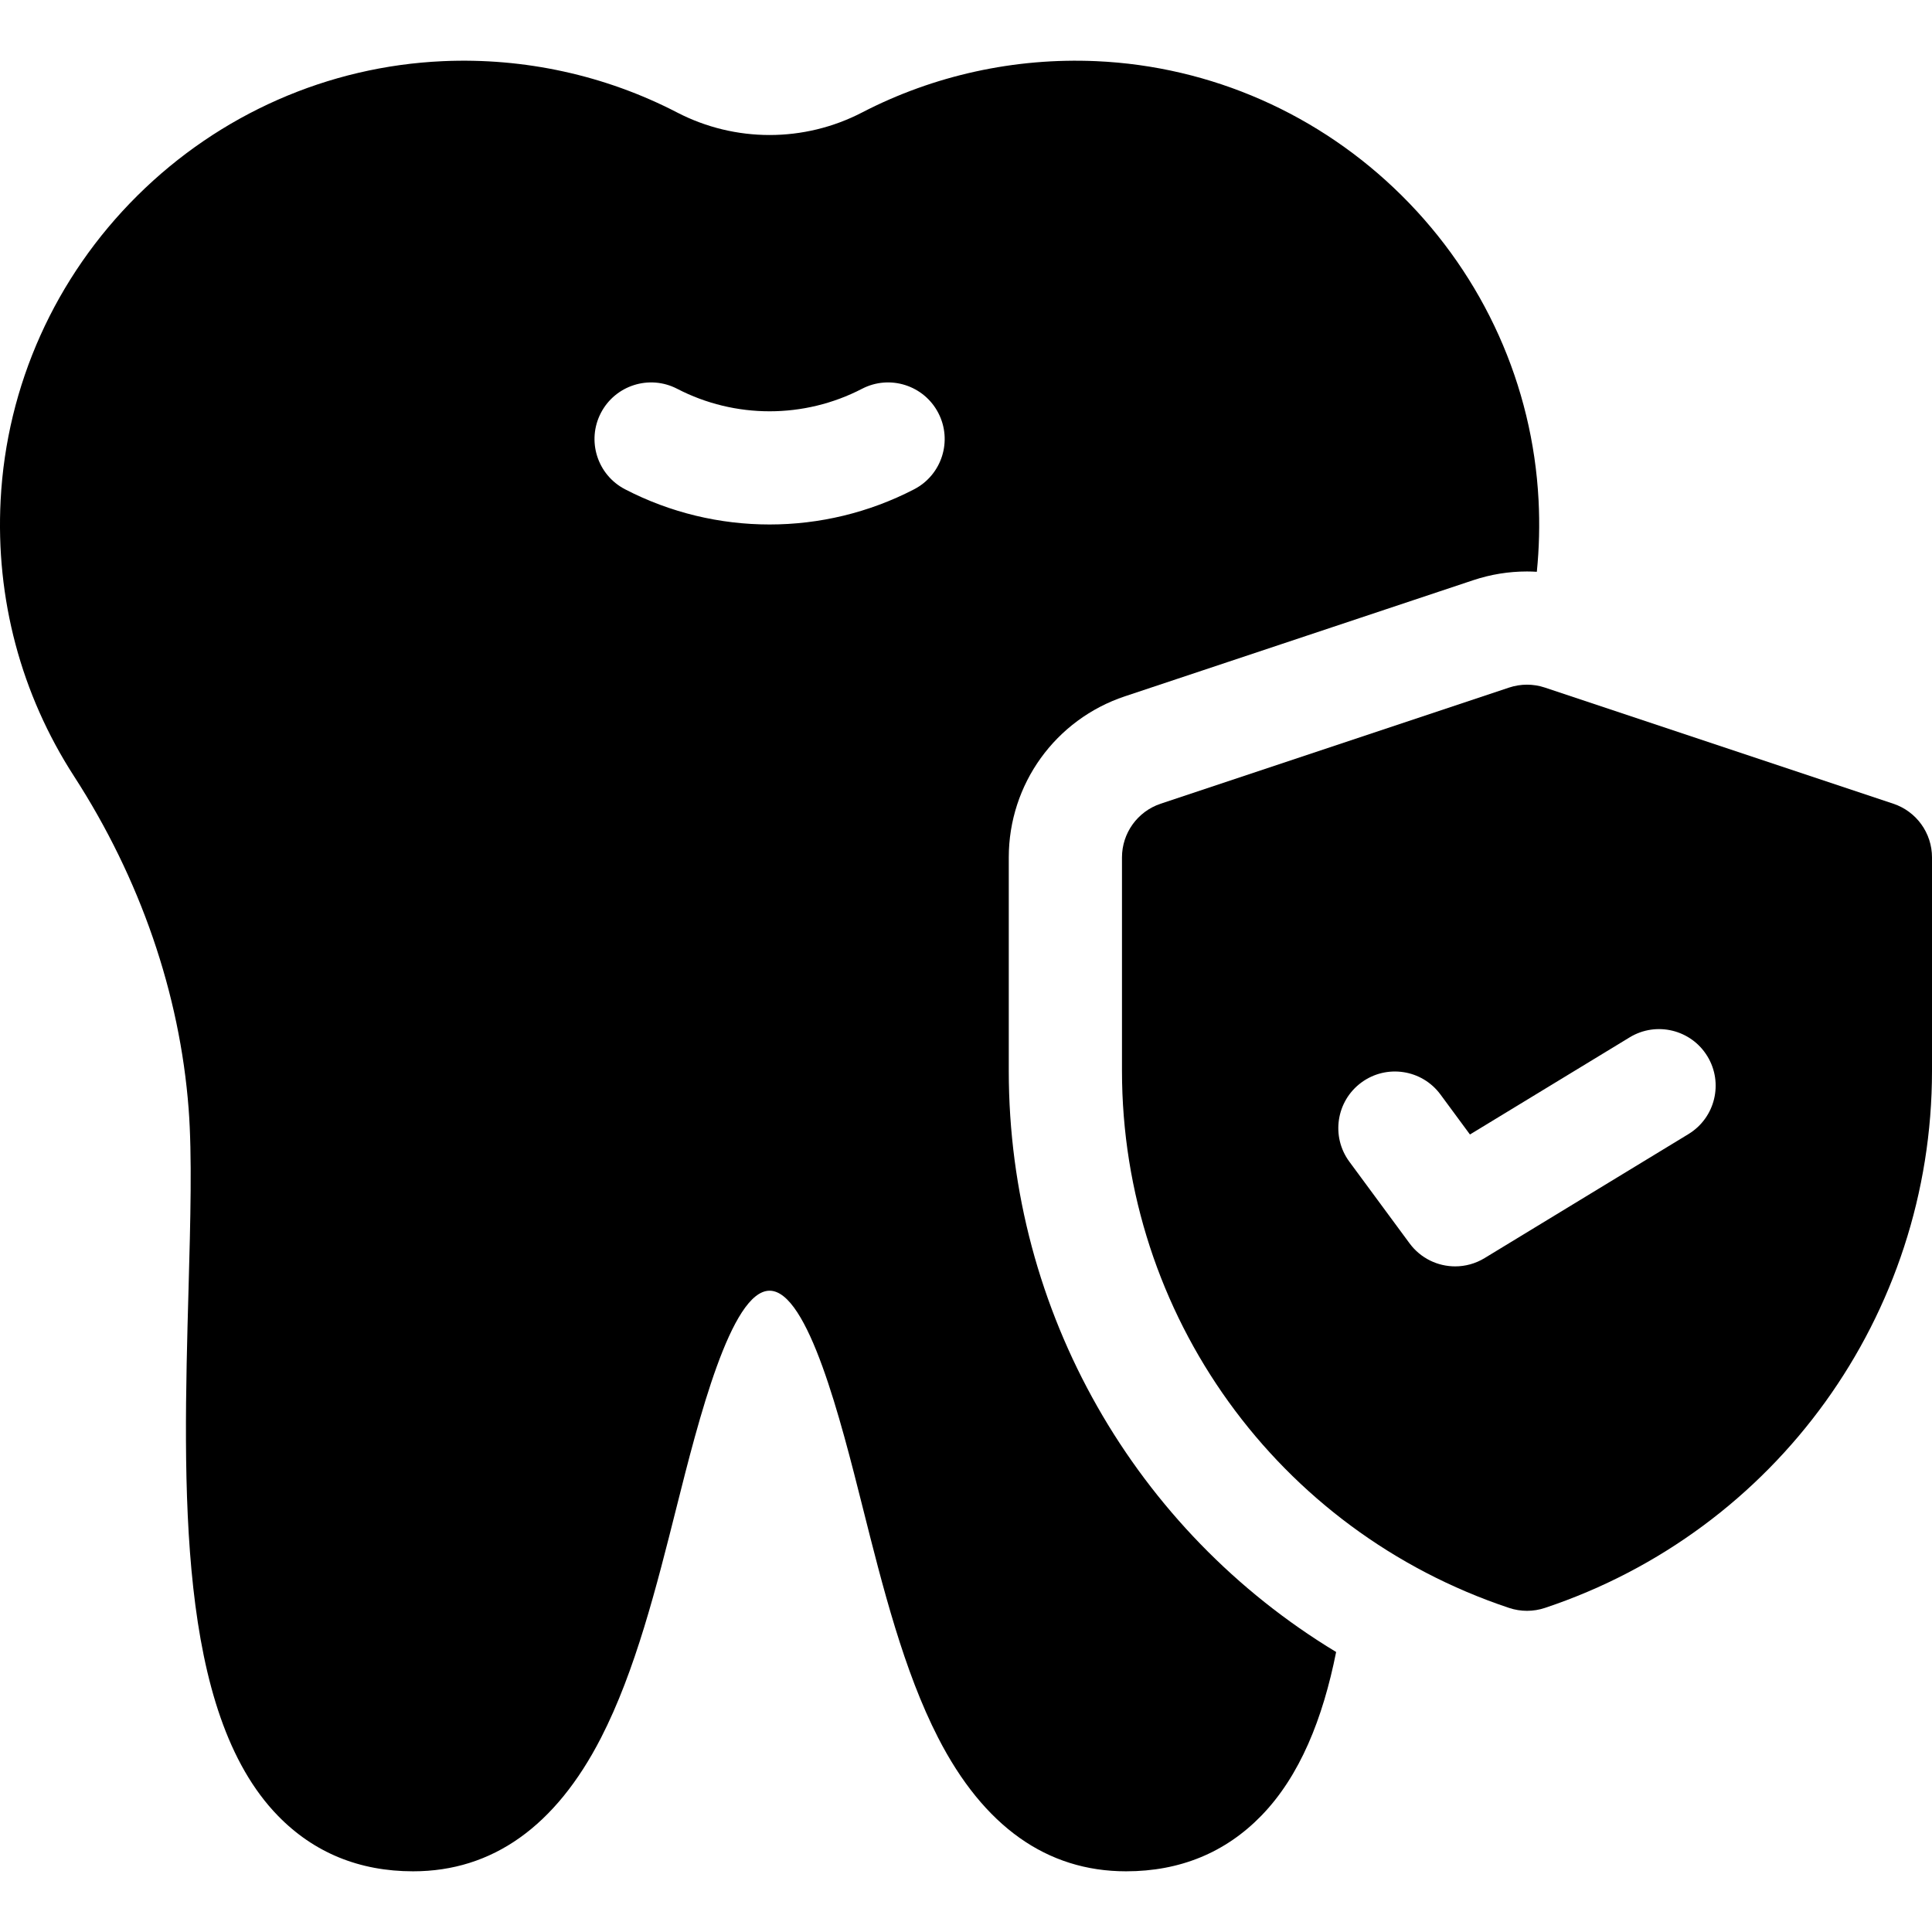 <svg id="Capa_1" enable-background="new 0 0 512.001 512.001" height="512" viewBox="0 0 512.001 512.001" width="512" xmlns="http://www.w3.org/2000/svg"><g><path d="m267.336 283.783v-56.561c0-19.398 12.365-36.555 30.769-42.69l92.333-30.778c4.601-1.533 9.387-2.309 14.23-2.309.873 0 1.742.034 2.61.084.628-6.26.789-12.606.457-19.001v-.001c-1.577-30.404-14.447-59.059-36.239-80.685-21.789-21.622-50.54-34.276-80.956-35.634-21.592-.956-43.067 3.741-62.093 13.606-15.337 7.952-33.65 7.952-48.988 0-19.026-9.865-40.498-14.57-62.093-13.606-30.417 1.358-59.168 14.012-80.956 35.634-21.792 21.626-34.663 50.28-36.24 80.685-1.354 26.104 5.379 51.419 19.47 73.21 17.524 27.1 28.02 57.569 30.353 88.114.95 12.439.476 29.605-.027 47.779-1.452 52.513-3.097 112.031 23.679 139.558 9.506 9.772 21.561 14.728 35.832 14.728 21.004 0 37.763-11.909 49.812-35.397 9.086-17.711 14.651-39.821 20.033-61.204 5.739-22.803 14.412-57.264 24.631-57.264 10.218 0 18.892 34.46 24.631 57.264 5.382 21.383 10.946 43.493 20.032 61.204 12.05 23.488 28.809 35.397 49.812 35.397 14.271 0 26.326-4.955 35.832-14.728 10.23-10.517 16.302-25.712 19.831-43.394-53.102-32.101-86.755-90-86.755-154.011zm-25.08-154.117c-11.992 6.218-25.148 9.327-38.304 9.327-13.155 0-26.311-3.109-38.303-9.327-7.354-3.813-10.225-12.867-6.412-20.221s12.866-10.226 20.221-6.412c15.337 7.954 33.651 7.952 48.988 0 7.355-3.814 16.408-.943 20.221 6.412 3.814 7.353.944 16.407-6.411 20.221z"/><path d="m501.744 212.992-92.333-30.778c-3.078-1.025-6.408-1.025-9.486 0l-92.332 30.778c-6.125 2.042-10.257 7.774-10.257 14.23v56.561c0 64.681 41.228 121.881 102.589 142.335 1.539.513 3.142.77 4.743.77s3.204-.257 4.743-.77c61.362-20.454 102.59-77.653 102.59-142.335v-56.561c0-6.456-4.132-12.188-10.257-14.23zm-54.281 87.552-54.043 32.873c-2.427 1.477-5.12 2.186-7.784 2.186-4.622 0-9.159-2.133-12.083-6.099l-15.957-21.64c-4.917-6.668-3.498-16.059 3.17-20.975 6.666-4.917 16.06-3.498 20.975 3.17l7.813 10.596 42.319-25.742c7.078-4.308 16.306-2.057 20.61 5.021s2.058 16.305-5.02 20.61z"/></g></svg>